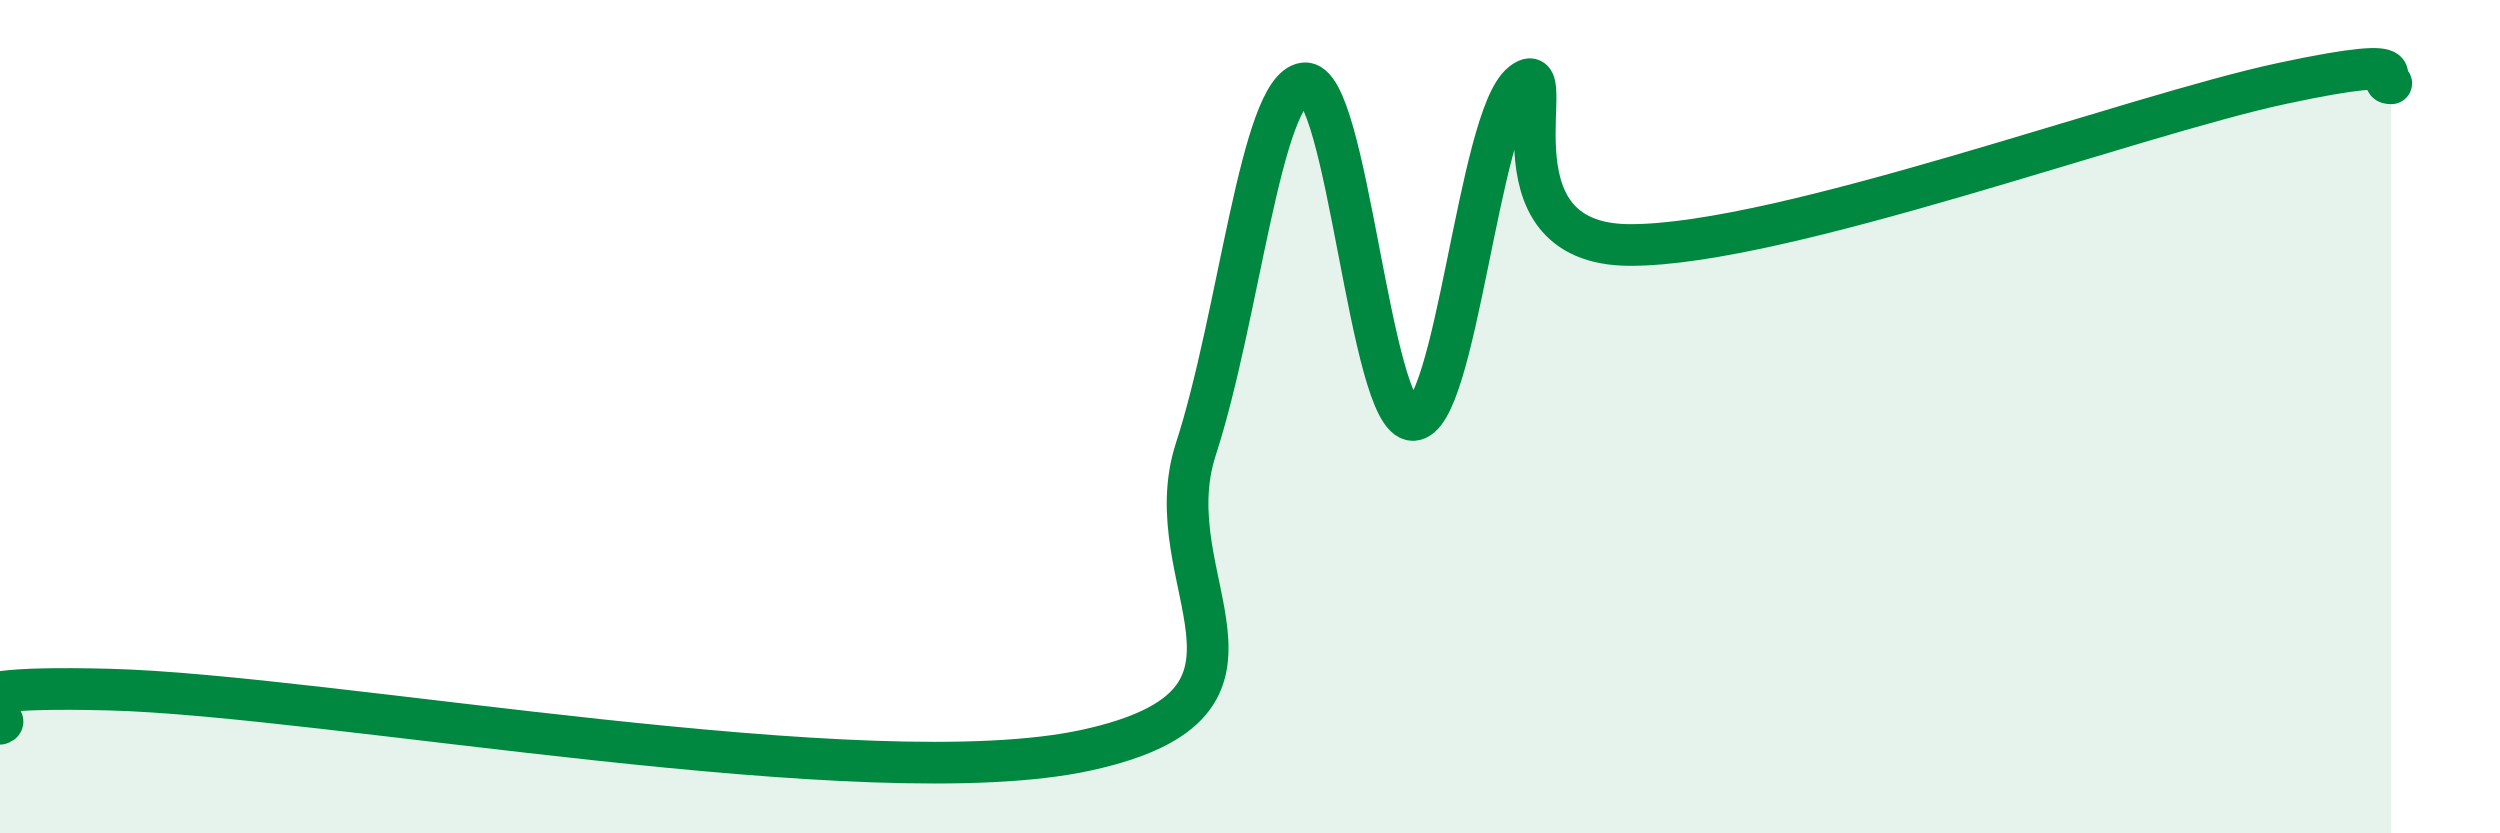 
    <svg width="60" height="20" viewBox="0 0 60 20" xmlns="http://www.w3.org/2000/svg">
      <path
        d="M 0,17.37 C 0.52,17.21 -2.61,16.42 2.61,16.55 C 7.83,16.68 20.87,19.15 26.09,18 C 31.31,16.85 27.66,13.98 28.7,10.78 C 29.74,7.58 30.26,2.14 31.3,2 C 32.34,1.86 32.87,10.08 33.91,10.08 C 34.95,10.08 35.48,2.84 36.52,2 C 37.56,1.16 35.48,5.88 39.13,5.88 C 42.78,5.88 51.13,2.78 54.78,2 C 58.43,1.22 56.87,2 57.39,2L57.39 20L0 20Z"
        fill="#008740"
        opacity="0.1"
        stroke-linecap="round"
        stroke-linejoin="round"
      />
      <path
        d="M 0,17.37 C 0.52,17.21 -2.61,16.42 2.61,16.55 C 7.83,16.68 20.87,19.15 26.09,18 C 31.31,16.85 27.66,13.98 28.7,10.78 C 29.74,7.58 30.26,2.14 31.3,2 C 32.34,1.86 32.87,10.08 33.91,10.08 C 34.95,10.08 35.48,2.84 36.52,2 C 37.56,1.16 35.48,5.88 39.13,5.88 C 42.78,5.88 51.13,2.78 54.78,2 C 58.43,1.22 56.87,2 57.39,2"
        stroke="#008740"
        stroke-width="1"
        fill="none"
        stroke-linecap="round"
        stroke-linejoin="round"
      />
    </svg>
  